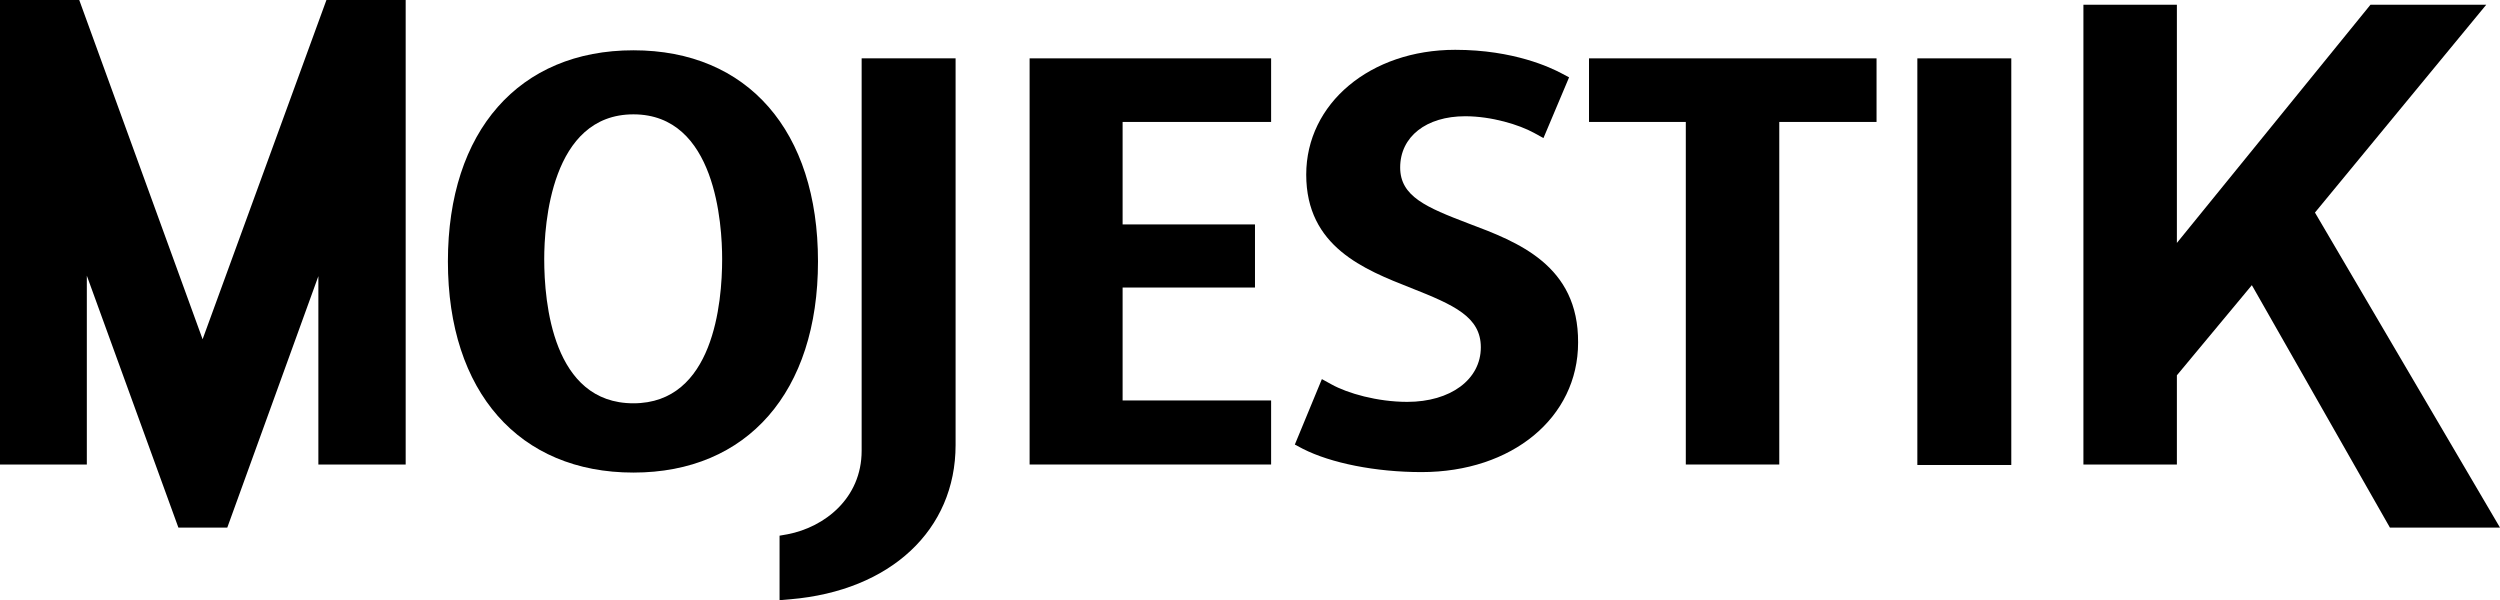 <svg version="1.1" id="Layer_2" xmlns="http://www.w3.org/2000/svg" xmlns:xlink="http://www.w3.org/1999/xlink" x="0px" y="0px" viewBox="0 0 526.9 126.5" enable-background="new 0 0 526.9 126.5" xml:space="preserve">
	<polygon fill="#000000" points="68.8,0 42.7,71.5 16.7,0 0,0 0,97.9 18.3,97.9 18.3,58.1 37.6,111.2 47.9,111.2 67.1,58.2  67.1,97.9 85.5,97.9 85.5,0 "/>
	<path fill="#000000" d="M133.5,10.6c-24.1,0-39.1,17-39.1,44.5s15,44.5,39.1,44.5c24,0,38.9-17,38.9-44.5S157.6,10.6,133.5,10.6z M133.5,85c-17,0-18.8-21.2-18.8-30.4c0-7.2,1.4-30.5,18.8-30.5c17.4,0,18.7,23.3,18.7,30.5C152.2,63.8,150.4,85,133.5,85z"/>
	<path fill="#000000" d="M181.6,12.3V95c0,10-7.8,16.1-15.6,17.6l-1.7,0.3v13.6l2.3-0.2c21.1-1.8,34.8-14.6,34.8-32.5V12.3H181.6z"/>
	<polygon fill="#000000" points="267.9,25.7 267.9,12.3 217,12.3 217,97.9 267.9,97.9 267.9,84.4 236.6,84.4 236.6,60.6 264.5,60.6  264.5,47.3 236.6,47.3 236.6,25.7 "/>
	<path fill="#000000" d="M309.5,47.1c-8.9-3.4-14.4-5.7-14.4-11.8c0-6.5,5.5-10.8,13.7-10.8c5.6,0,11.4,1.8,14.5,3.5l2,1.1l5.4-12.8 l-1.7-0.9c-2.1-1.1-9.9-4.9-22.3-4.9c-17.9,0-31.4,11.3-31.4,26.3c0,15.2,12.2,20,22.1,23.9c9.1,3.6,14.7,6.1,14.7,12.5 c0,6.8-6.4,11.5-15.5,11.5c-6.3,0-12.6-1.8-16-3.7l-2-1.1l-5.7,13.8l1.7,0.9c5.9,3,15.3,4.9,25,4.9c19.1,0,33-11.5,33-27.3 C332.7,55.9,319.9,51,309.5,47.1z"/>
	<polygon fill="#000000" points="334.9,12.3 334.9,25.7 355.3,25.7 355.3,97.9 375,97.9 375,25.7 395.5,25.7 395.5,12.3 "/>
	<rect x="404.1" y="12.3" fill="#000000" width="19.8" height="85.7"/>
	<polygon fill="#000000" points="487.9,44.8 524,1 499.6,1 458.8,51.2 458.8,1 439.1,1 439.1,97.9 458.8,97.9 458.8,79.1 474.6,60.1  503.7,111.2 526.9,111.2 "/>
</svg>
